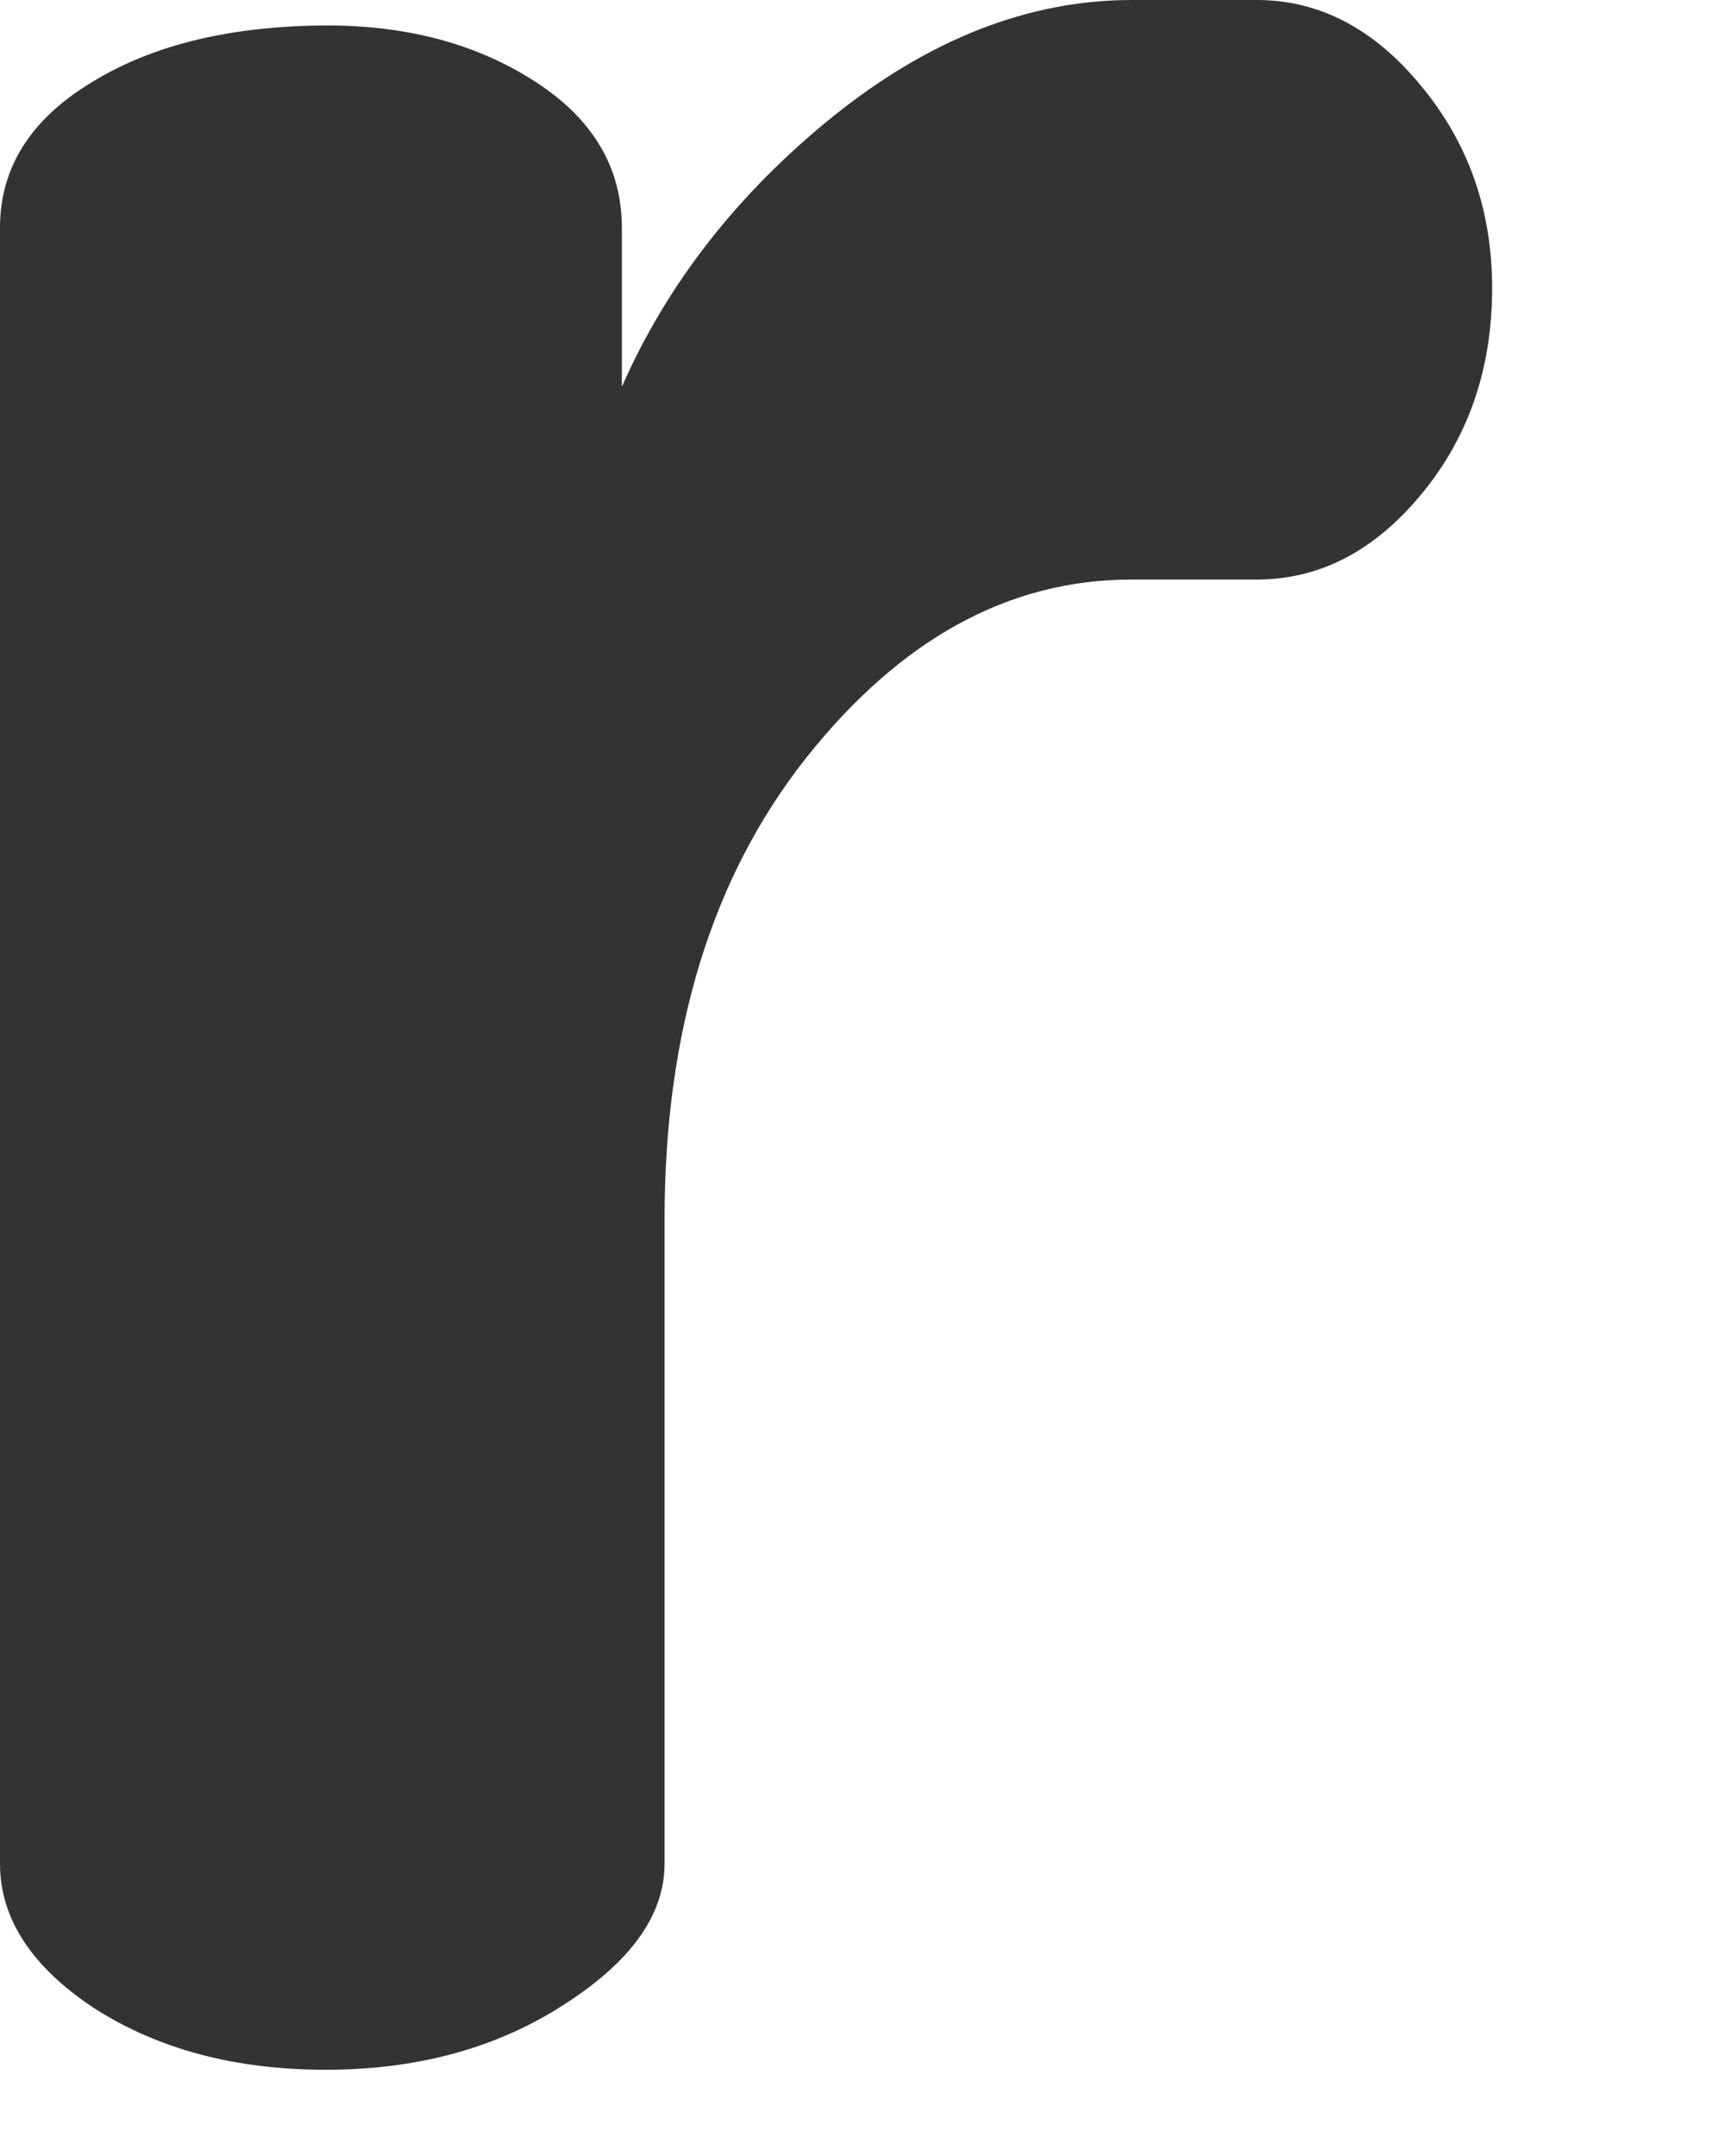 <?xml version="1.0" encoding="utf-8"?>
<svg xmlns="http://www.w3.org/2000/svg" fill="none" height="100%" overflow="visible" preserveAspectRatio="none" style="display: block;" viewBox="0 0 4 5" width="100%">
<path d="M1.05629e-07 4.322V0.528C1.05629e-07 0.389 0.071 0.276 0.214 0.19C0.356 0.103 0.537 0.06 0.758 0.059C0.949 0.059 1.11 0.104 1.242 0.19C1.375 0.276 1.442 0.389 1.442 0.528V0.897C1.547 0.658 1.711 0.448 1.933 0.269C2.156 0.09 2.387 0 2.624 0H2.914C3.06 0 3.187 0.067 3.296 0.2C3.406 0.333 3.46 0.489 3.46 0.668C3.46 0.854 3.406 1.013 3.296 1.146C3.187 1.278 3.06 1.344 2.914 1.344H2.624C2.339 1.344 2.088 1.482 1.869 1.758C1.651 2.034 1.541 2.39 1.541 2.828V4.322C1.541 4.441 1.463 4.55 1.306 4.65C1.151 4.75 0.967 4.8 0.755 4.8C0.545 4.8 0.366 4.752 0.218 4.657C0.073 4.561 -0 4.449 1.05629e-07 4.322" fill="#333333" id="Vector"/>
</svg>